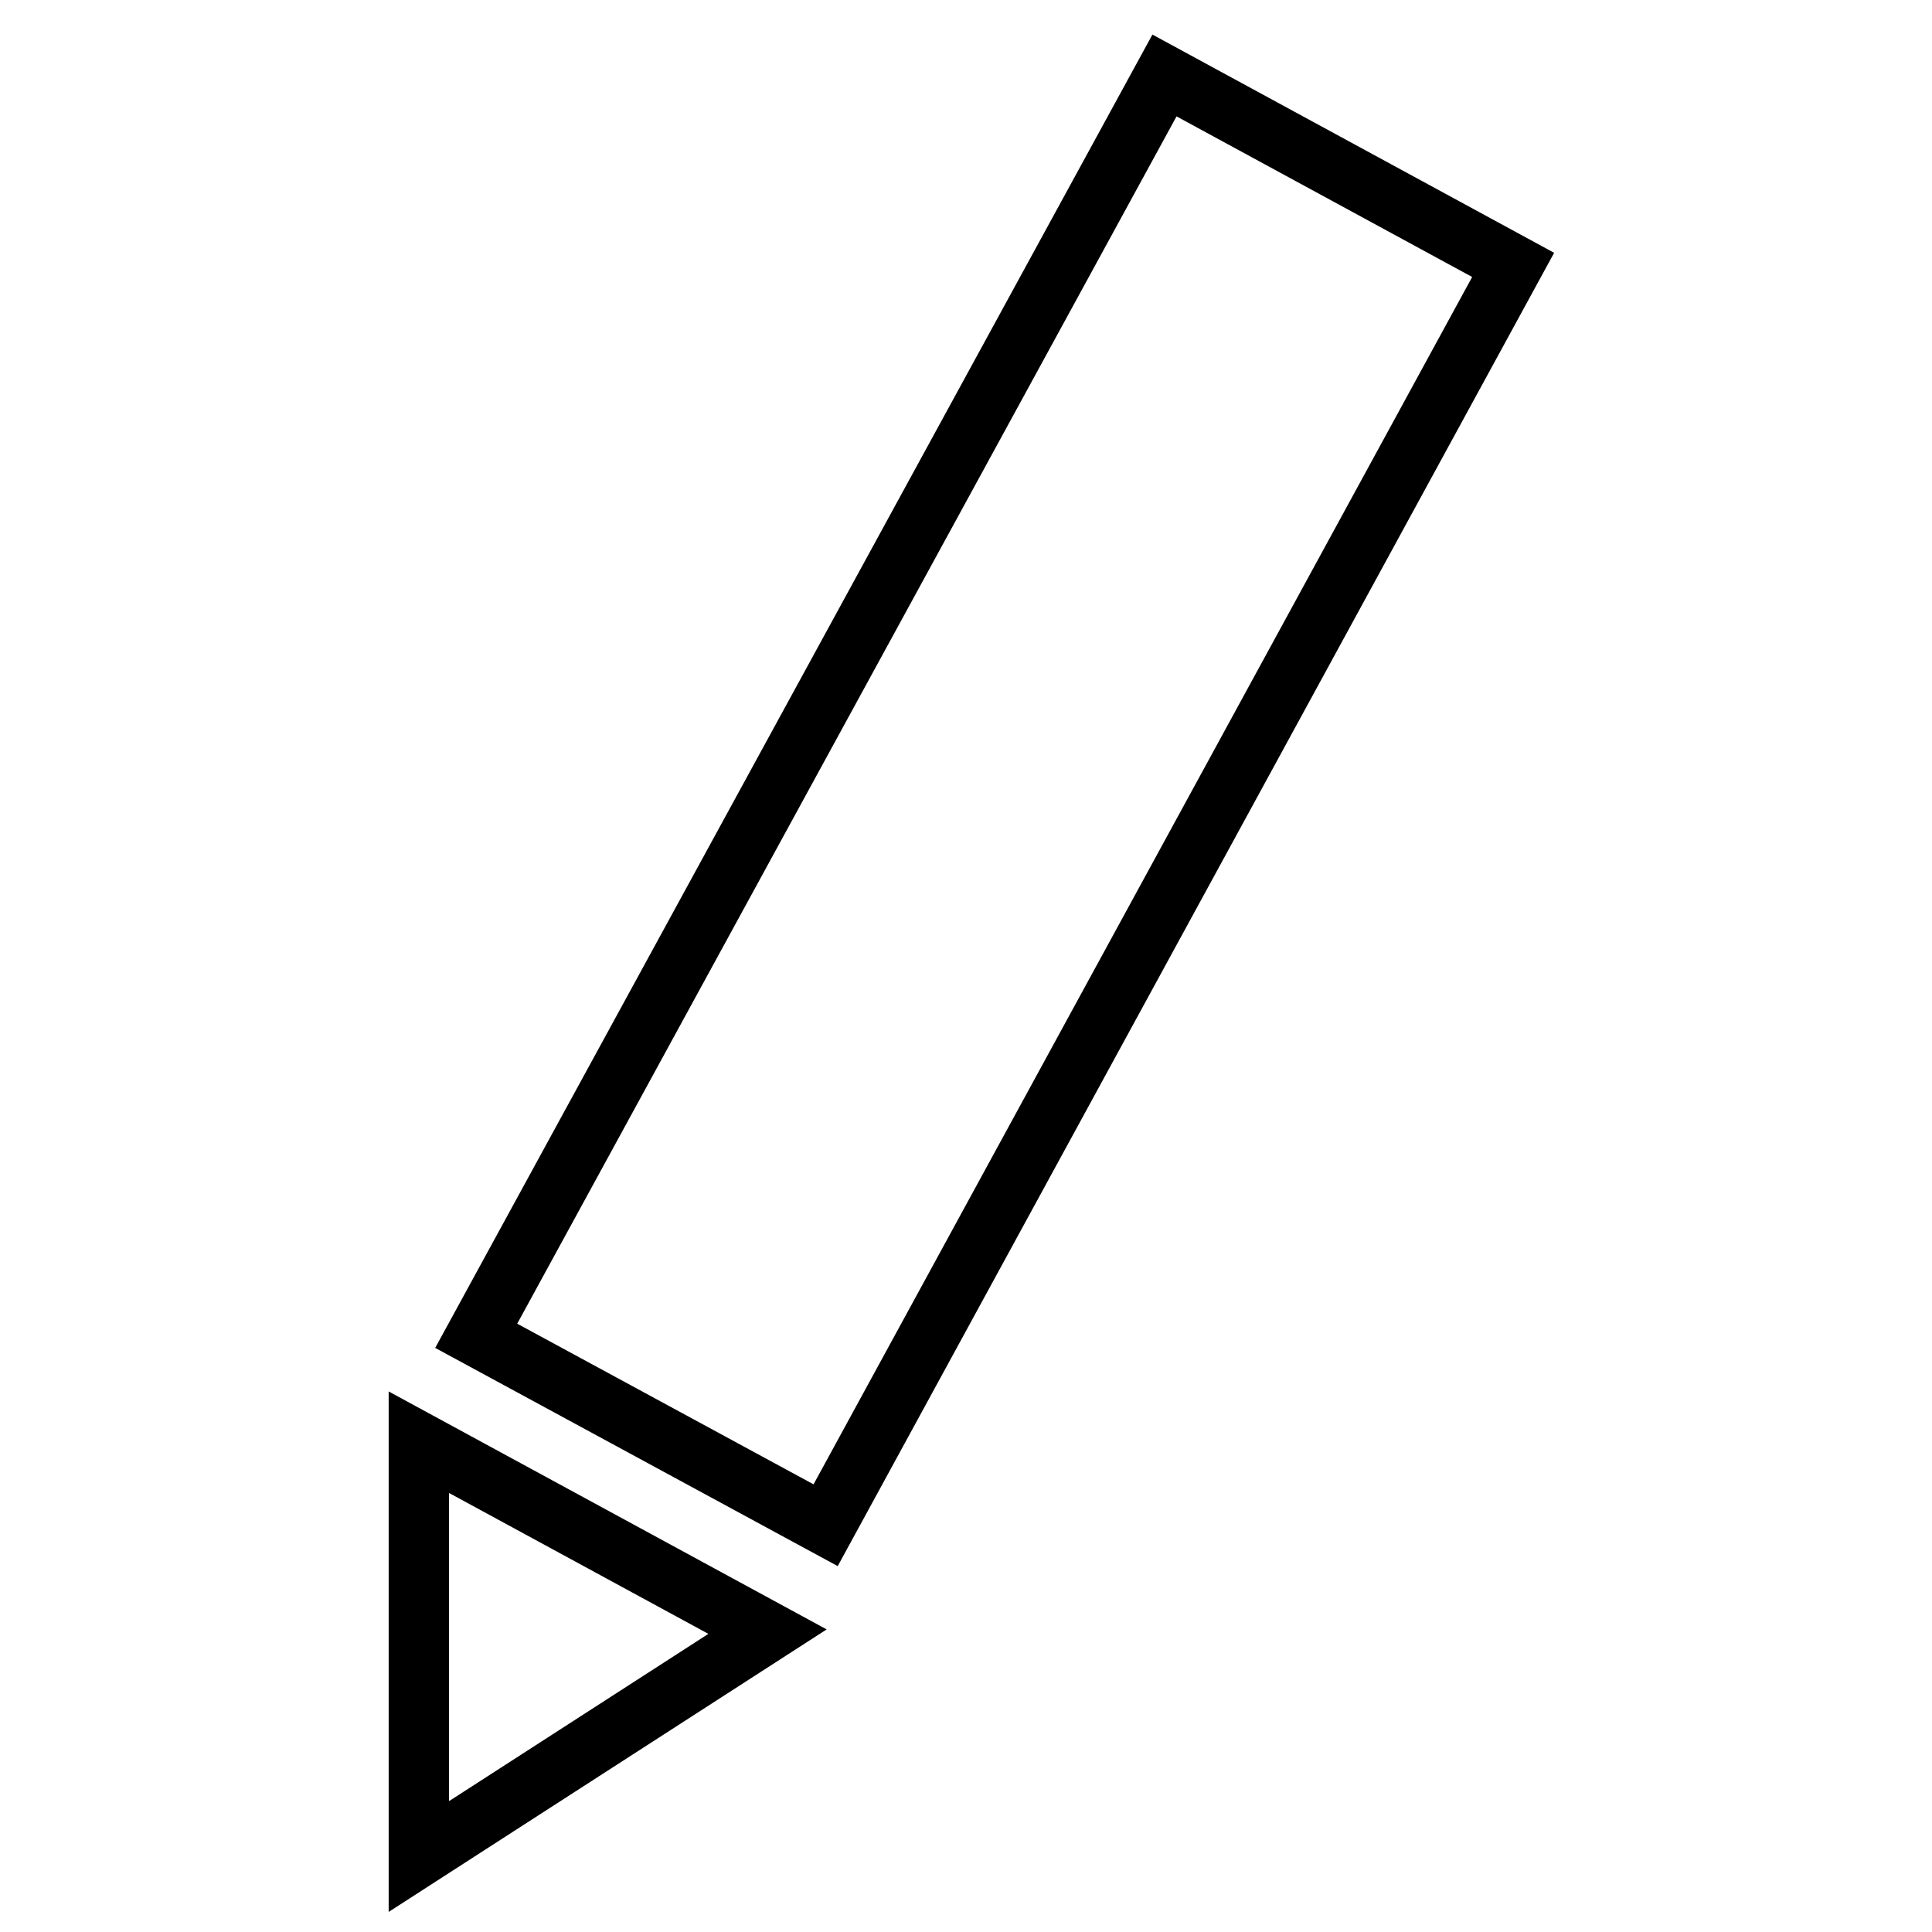 <?xml version="1.0" encoding="utf-8"?>
<!-- Svg Vector Icons : http://www.onlinewebfonts.com/icon -->
<!DOCTYPE svg PUBLIC "-//W3C//DTD SVG 1.1//EN" "http://www.w3.org/Graphics/SVG/1.1/DTD/svg11.dtd">
<svg version="1.1" xmlns="http://www.w3.org/2000/svg" xmlns:xlink="http://www.w3.org/1999/xlink" x="0px" y="0px" viewBox="0 0 256 256" enable-background="new 0 0 256 256" xml:space="preserve">
<g><g><path stroke-width="8" fill-opacity="0" stroke="#000000"  d="M154.3,10l46.2,25.1l-91.1,167L63.1,177L154.3,10z"/><path stroke-width="8" fill-opacity="0" stroke="#000000"  d="M55.5,191.1l46.2,25.1L55.5,246V191.1z"/></g></g>
</svg>
